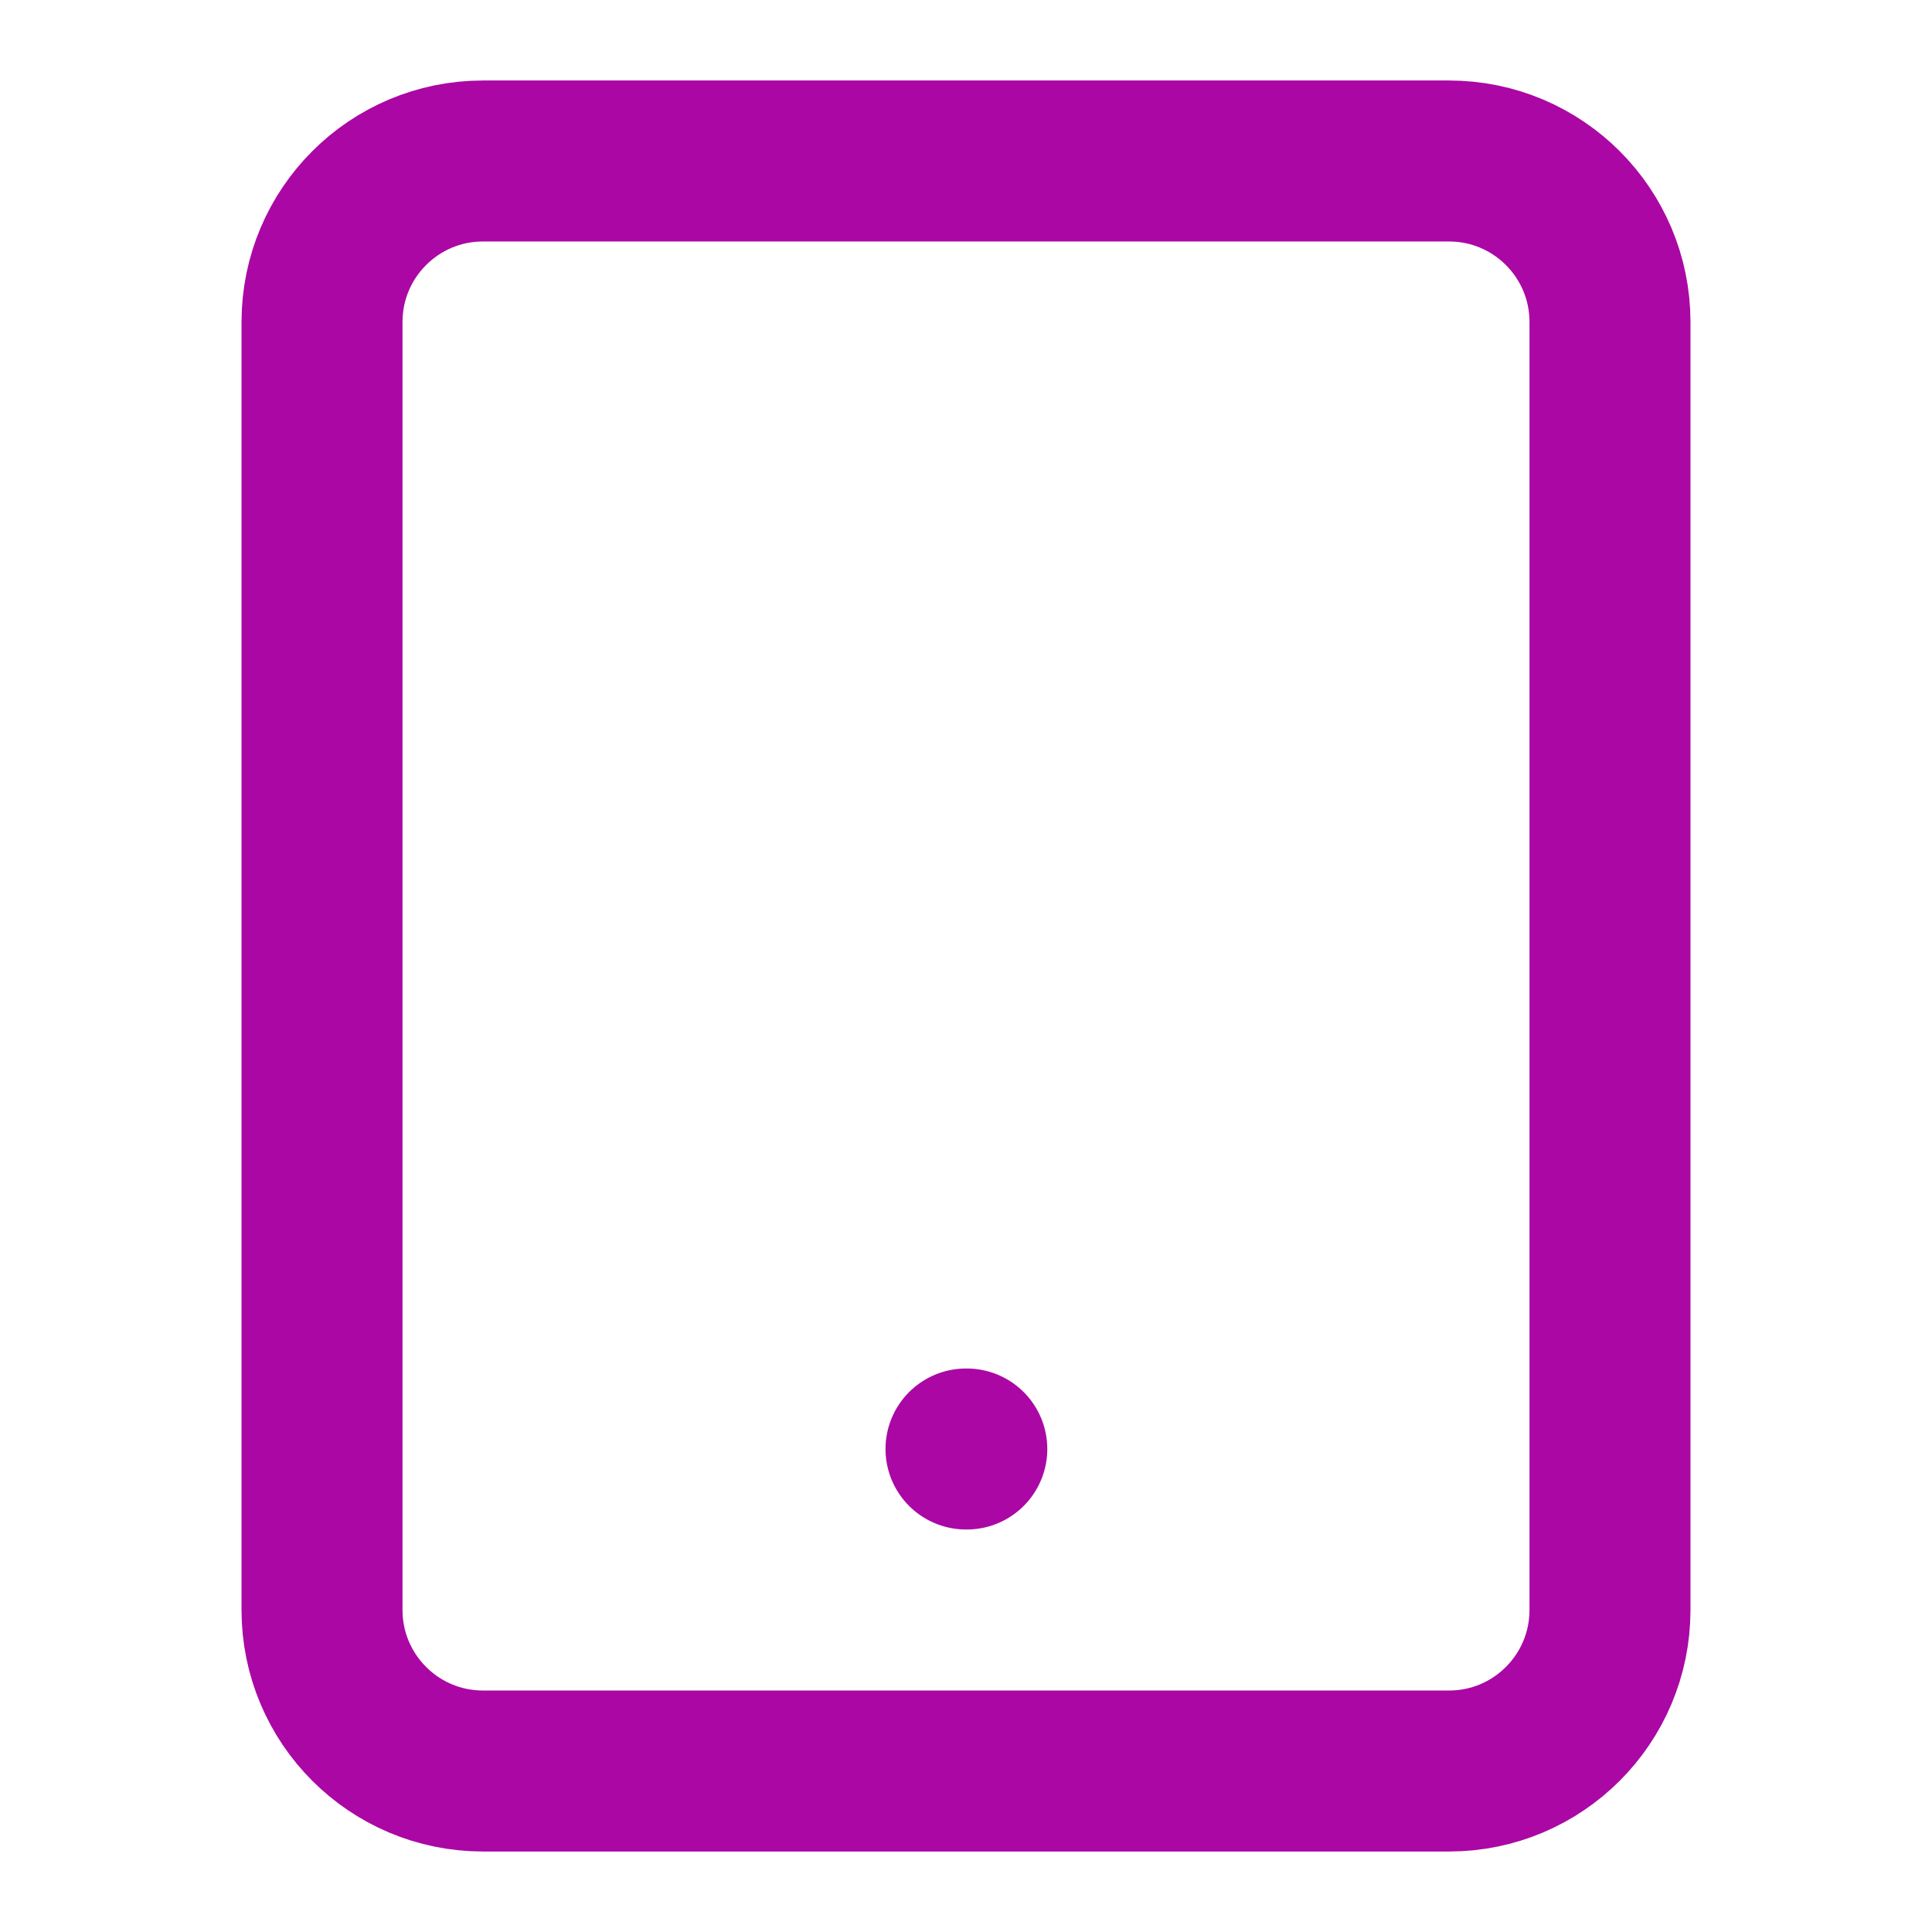 <?xml version="1.0" encoding="UTF-8"?> <svg xmlns="http://www.w3.org/2000/svg" width="46" height="46" viewBox="0 0 46 46" fill="none"> <path d="M34.5 3.833H11.5C9.383 3.833 7.667 5.549 7.667 7.667V38.333C7.667 40.45 9.383 42.167 11.5 42.167H34.5C36.617 42.167 38.333 40.45 38.333 38.333V7.667C38.333 5.549 36.617 3.833 34.5 3.833Z" stroke="#AB07A5" stroke-width="3.833" stroke-linecap="round" stroke-linejoin="round"></path> <path d="M23 34.5H23.019" stroke="#AB07A5" stroke-width="3.833" stroke-linecap="round" stroke-linejoin="round"></path> </svg> 